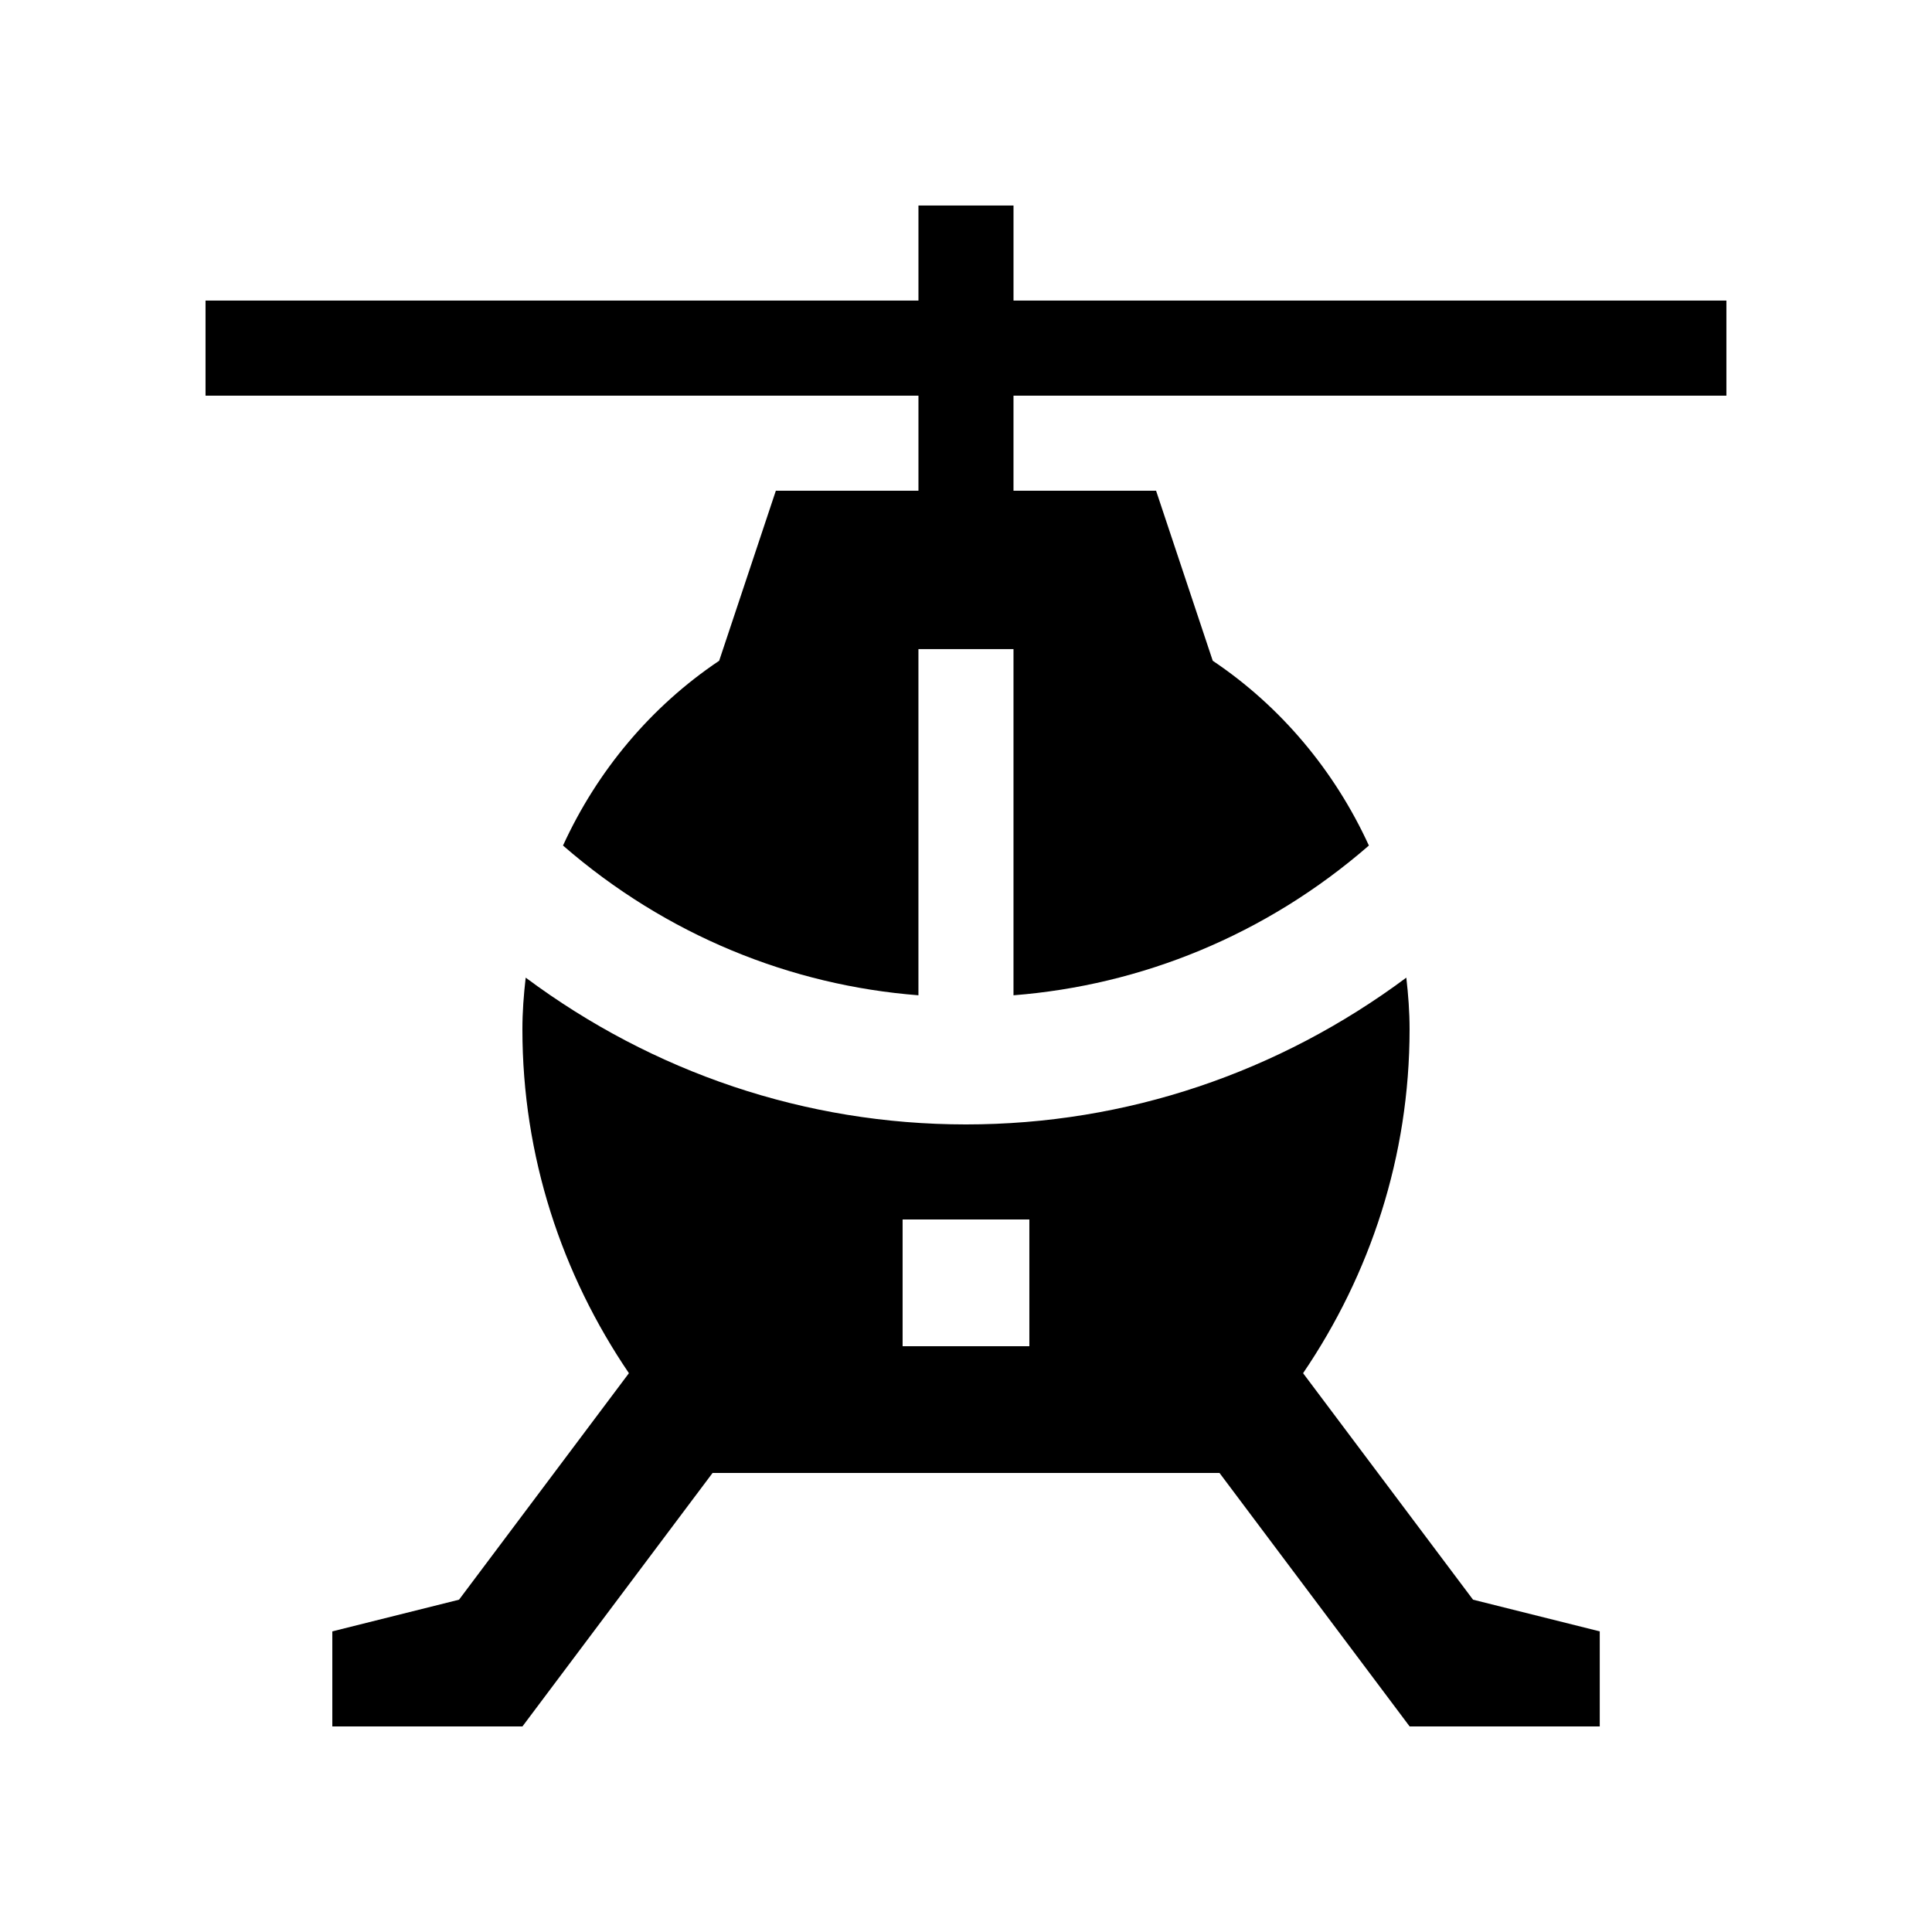 <?xml version="1.0" encoding="UTF-8"?>
<!-- Uploaded to: ICON Repo, www.svgrepo.com, Generator: ICON Repo Mixer Tools -->
<svg fill="#000000" width="800px" height="800px" version="1.1" viewBox="144 144 512 512" xmlns="http://www.w3.org/2000/svg">
 <g>
  <path d="m489.33 507.91c17.789-26.188 28.223-57.465 28.223-91.117 0-4.656-0.344-9.215-0.867-13.707-33.785 25.141-74.164 38.898-116.7 38.898h-0.051c-42.516-0.016-82.863-13.773-116.62-38.898-0.523 4.508-0.871 9.07-0.871 13.707 0 33.656 10.438 64.93 28.227 91.117l-45.02 60.023-33.582 8.398v25.191h50.383l50.383-67.172h134.35l50.383 67.172h50.383v-25.191l-33.582-8.398zm-72.539-7.148h-33.59v-33.59h33.59z"/>
  <path d="m412.59 223.66v-25.191h-25.191v25.191h-188.93v25.191h188.93v25.191h-37.789l-15.023 45.066c-17.996 12.07-32.289 29.094-41.383 48.969 27.414 23.844 60.457 37.066 94.191 39.684v-91.738h25.191v91.738c33.715-2.641 66.781-15.844 94.184-39.684-9.105-19.875-23.387-36.898-41.379-48.969l-15.02-45.066h-37.785v-25.191h188.93v-25.191z"/>
 </g>
</svg>